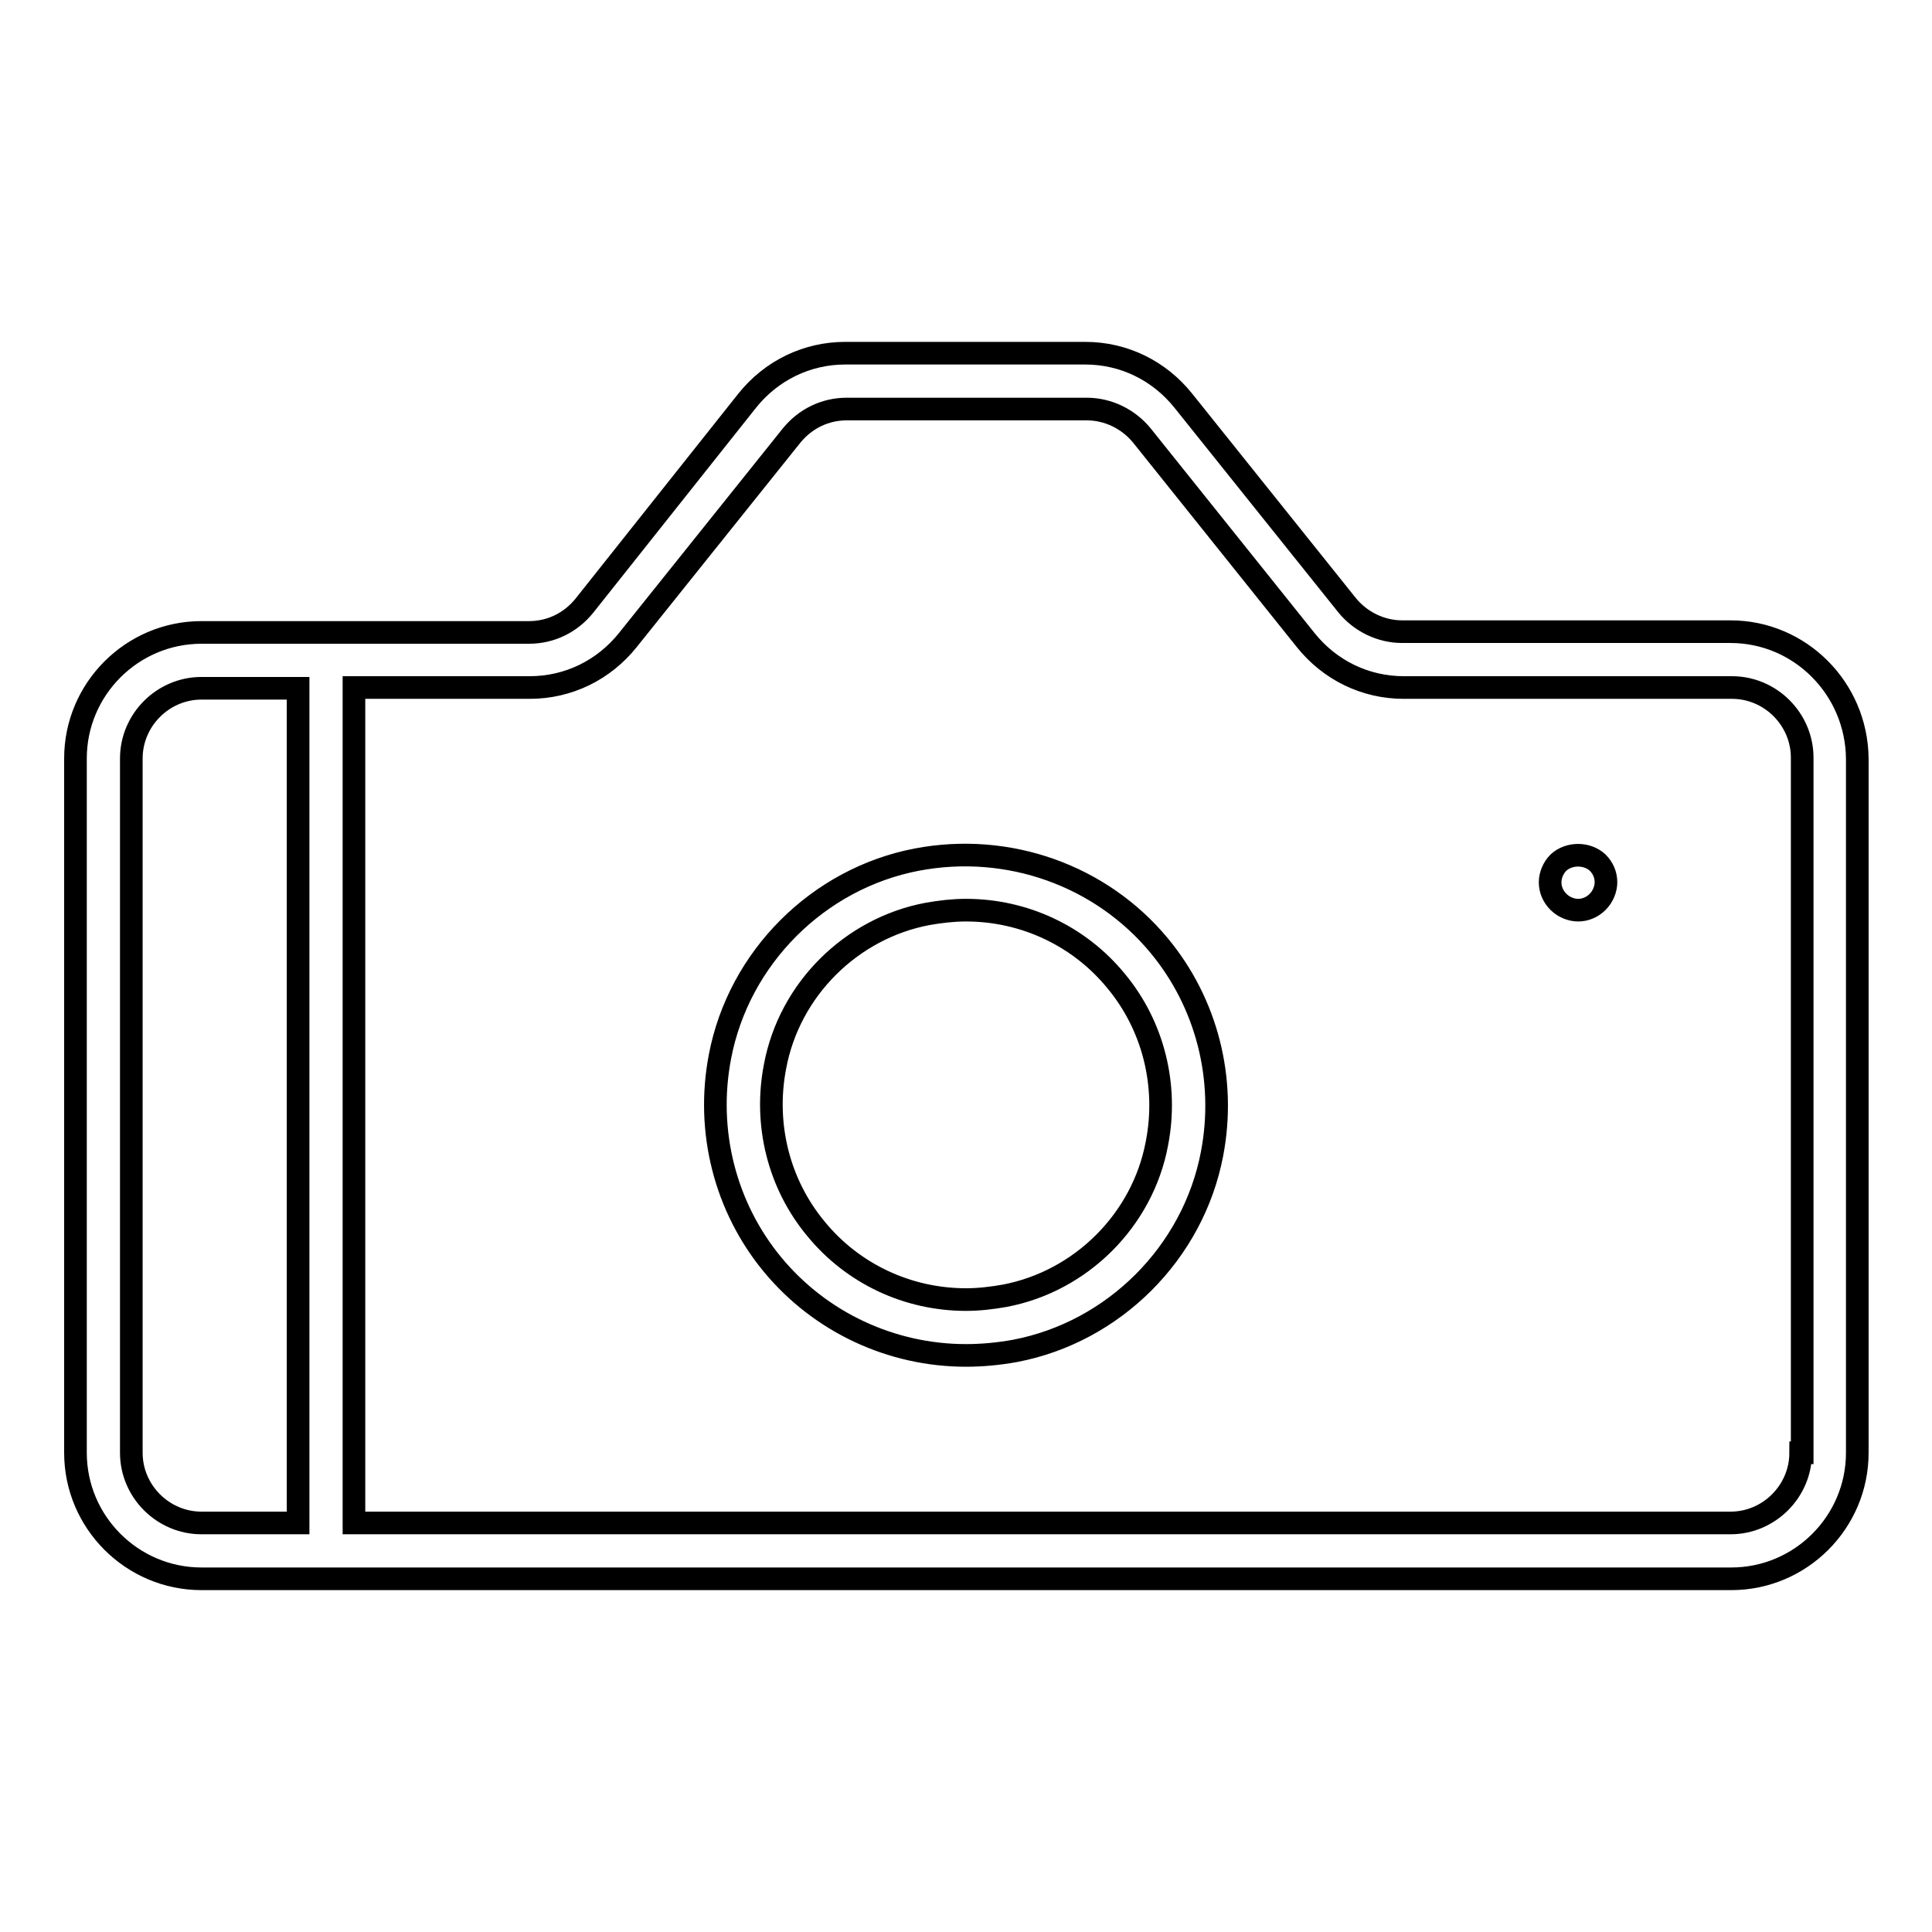 <?xml version="1.0" encoding="utf-8"?>
<!-- Svg Vector Icons : http://www.onlinewebfonts.com/icon -->
<!DOCTYPE svg PUBLIC "-//W3C//DTD SVG 1.1//EN" "http://www.w3.org/Graphics/SVG/1.1/DTD/svg11.dtd">
<svg version="1.1" xmlns="http://www.w3.org/2000/svg" xmlns:xlink="http://www.w3.org/1999/xlink" x="0px" y="0px" viewBox="0 0 256 256" enable-background="new 0 0 256 256" xml:space="preserve">
<g> <path stroke-width="3" fill-opacity="0" stroke="#000000"  d="M229.3,83.7h-43.5c-2.8,0-5.5-1.3-7.3-3.5l-21.7-27.1c-3.2-4-7.9-6.3-13-6.3h-31.8c-5.1,0-9.8,2.3-13,6.3 L77.4,80.3c-1.8,2.2-4.4,3.5-7.3,3.5H26.7c-9.2,0-16.7,7.5-16.7,16.7v92c0,9.2,7.5,16.7,16.7,16.7h202.7c9.2,0,16.7-7.5,16.7-16.7 v-92C246,91.2,238.5,83.7,229.3,83.7z M39.5,201.8H26.7c-5.1,0-9.3-4.2-9.3-9.3v-92c0-5.1,4.2-9.3,9.3-9.3h12.8V201.8z  M238.6,192.5c0,5.1-4.2,9.3-9.3,9.3H46.9V91.1h23.3c5.1,0,9.8-2.3,13-6.3l21.7-27.1c1.8-2.2,4.4-3.5,7.3-3.5h31.8 c2.8,0,5.5,1.3,7.3,3.5l21.7,27.1c3.2,4,7.9,6.3,13,6.3h43.5c5.1,0,9.3,4.2,9.3,9.3V192.5z M121.5,113.9 c-13.1,2.5-23.6,13-26.1,26.1c-1.9,9.9,0.7,20,7,27.6c6.3,7.6,15.7,12,25.6,12h0c2.1,0,4.3-0.2,6.5-0.6c13.1-2.5,23.6-13,26.1-26.1 c1.9-9.9-0.7-20-7-27.6C145.9,116,133.6,111.6,121.5,113.9z M153.3,151.5c-1.9,10.2-10.1,18.3-20.2,20.2c-1.7,0.3-3.4,0.5-5.1,0.5 h0c-7.7,0-15-3.4-19.9-9.4c-4.9-5.9-6.9-13.8-5.4-21.5c1.9-10.2,10.1-18.3,20.2-20.2c1.7-0.3,3.4-0.5,5.1-0.5 c7.7,0,15,3.4,19.9,9.4C152.8,135.9,154.8,143.8,153.3,151.5z M206.5,114.3c-0.7,0.7-1.1,1.7-1.1,2.6c0,1,0.4,1.9,1.1,2.6 c0.7,0.7,1.7,1.1,2.6,1.1c1,0,1.9-0.4,2.6-1.1c0.7-0.7,1.1-1.7,1.1-2.6c0-1-0.4-1.9-1.1-2.6C210.3,113,207.9,113,206.5,114.3z"/></g>
</svg>